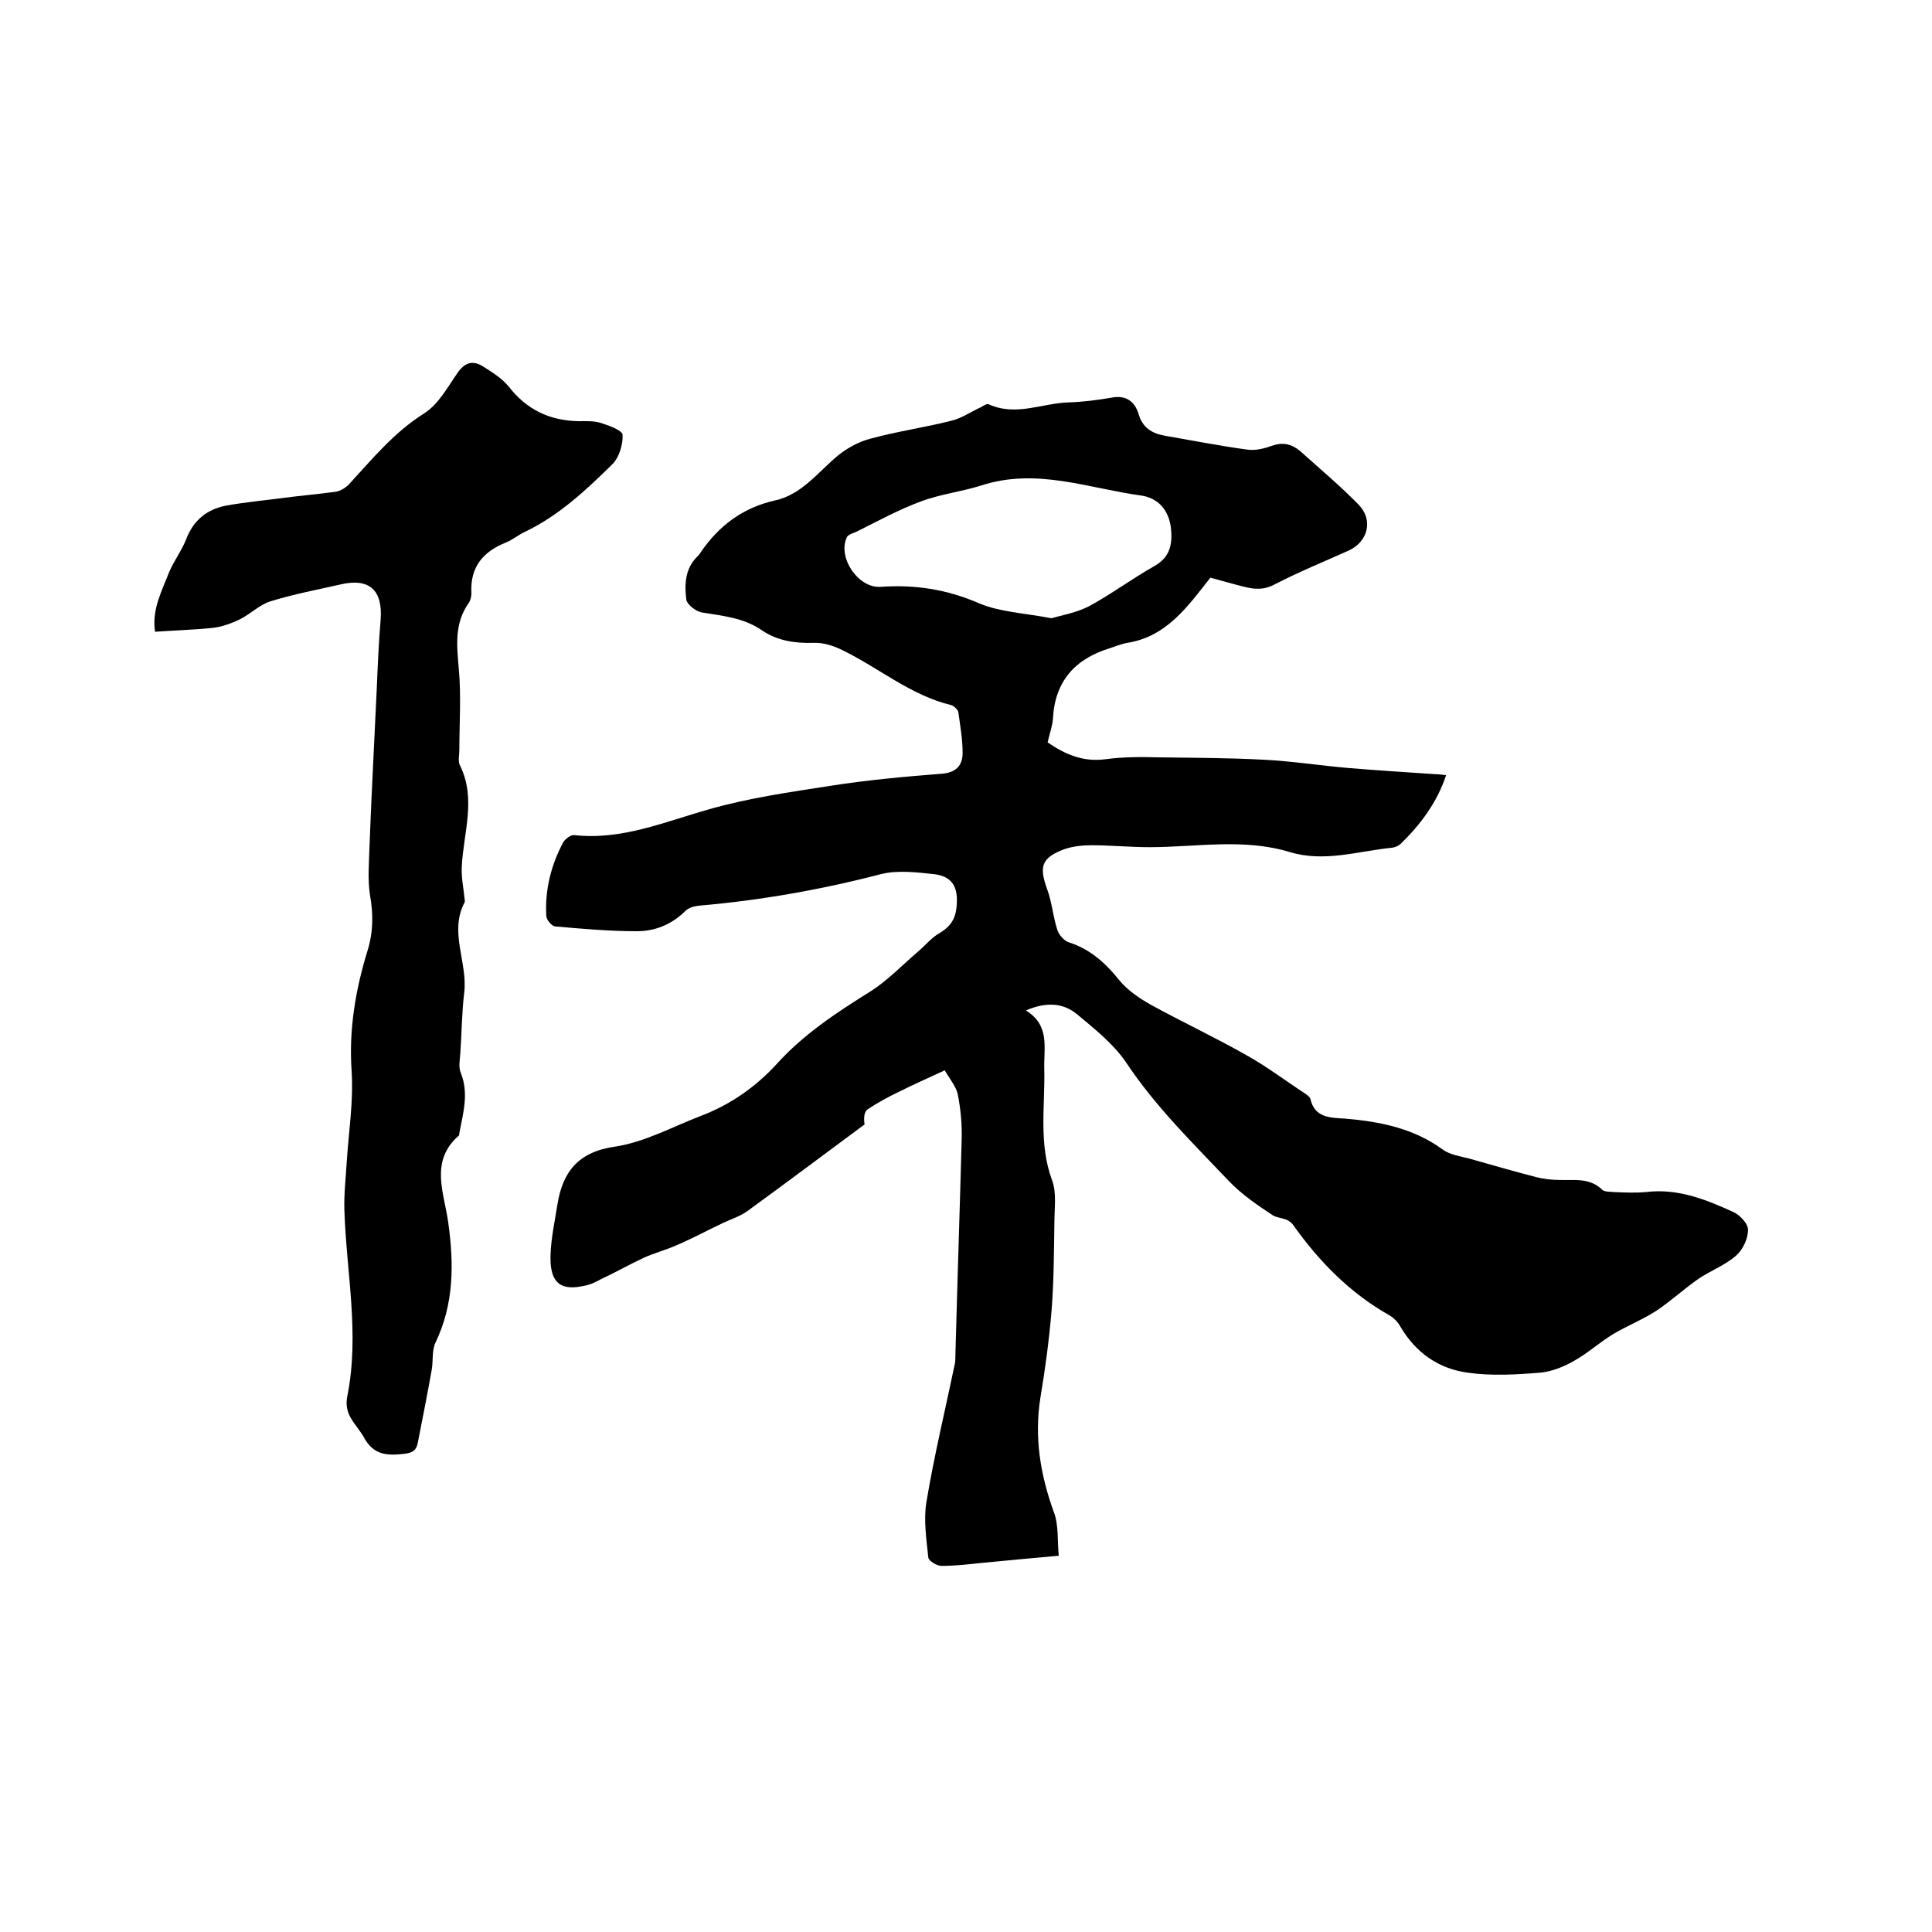 <svg enable-background="new 0 0 400 400" viewBox="0 0 400 400" xmlns="http://www.w3.org/2000/svg"><path d="m195.6 221.6c-3.7 1.7-6.6 3-9.4 4.4-2.3 1.1-4.5 2.3-6.6 3.7-.7.5-.8 1.8-.6 3.1-8.1 6-16.1 12-24.2 17.9-1.5 1.1-3.4 1.7-5.1 2.5-3.2 1.5-6.3 3.2-9.6 4.6-2.2 1-4.6 1.6-6.8 2.6-3 1.4-5.8 3-8.8 4.4-1.1.6-2.3 1.2-3.5 1.4-4.4 1-6.7-.2-7-4.7-.2-4 .8-8.1 1.4-12.1 1.1-6.8 4.3-10.9 11.9-12 6.1-.9 11.9-4.1 17.9-6.4s11.2-5.9 15.6-10.7c5.5-6.1 12.3-10.6 19.2-14.9 3.7-2.3 6.8-5.6 10.2-8.5 1.4-1.2 2.7-2.8 4.3-3.7 2.5-1.5 3.5-3.2 3.6-6.3.2-3.7-1.4-5.5-4.6-5.9-3.7-.4-7.7-.9-11.2 0-12.3 3.2-24.8 5.4-37.5 6.5-1 .1-2.2.4-2.9 1.1-2.8 2.8-6.3 4.2-10 4.2-5.7 0-11.4-.5-17-1-.7-.1-1.8-1.4-1.8-2.2-.3-5.4 1-10.5 3.5-15.2.4-.7 1.6-1.6 2.3-1.5 9.9 1.1 18.8-2.8 28.1-5.4 8.1-2.3 16.5-3.5 24.9-4.8 7.6-1.2 15.3-1.9 23-2.5 2.9-.2 4.4-1.6 4.4-4.3 0-2.8-.5-5.7-.9-8.5-.1-.5-.9-1.2-1.4-1.4-8.4-2-15-7.7-22.6-11.4-1.8-.9-4-1.6-5.9-1.5-3.9.1-7.6-.4-10.9-2.7-3.7-2.5-8-2.9-12.3-3.6-1.2-.2-3-1.6-3.2-2.6-.4-3.1-.3-6.4 2.2-8.9.3-.3.6-.6.8-1 3.8-5.5 8.7-9.2 15.4-10.7 5.5-1.2 8.9-5.9 13-9.3 2-1.6 4.4-2.9 6.8-3.5 5.5-1.5 11.2-2.3 16.7-3.7 2.1-.5 4.1-1.9 6.1-2.8.5-.3 1.3-.8 1.6-.6 5.7 2.6 11.2-.3 16.8-.4 2.9-.1 5.9-.5 8.8-1 2.8-.5 4.6.8 5.4 3.3.8 2.9 2.7 4.1 5.4 4.6 5.7 1 11.4 2.1 17.2 2.9 1.6.2 3.4-.2 5-.8 2.3-.8 4.1-.4 5.9 1.1 4.1 3.7 8.3 7.2 12.1 11.1 3.1 3.2 1.9 7.7-2.1 9.5-5.1 2.3-10.3 4.4-15.3 7-3 1.6-5.5.7-8.2 0-1.8-.5-3.7-1-5.1-1.4-4.8 6.1-9.1 12.2-17.2 13.5-1.2.2-2.4.7-3.6 1.1-7.2 2.2-11.4 6.8-11.8 14.6-.1 1.5-.7 3.1-1.1 4.9 3.5 2.4 7.2 4.1 11.9 3.5 3.6-.5 7.4-.5 11.1-.4 7.3.1 14.6.1 21.9.5 5.8.3 11.5 1.2 17.3 1.7 6.1.5 12.2.9 18.3 1.3.6 0 1.2.1 2 .2-1.9 5.7-5.3 10.2-9.4 14.2-.4.4-1.1.7-1.7.8-7.1.7-14.1 3.1-21.3.9-9.6-2.9-19.3-1-29-1-4 0-8-.4-12-.4-1.9 0-3.8.2-5.6.8-4.8 1.8-5.3 3.6-3.6 8.3 1 2.7 1.2 5.6 2.1 8.4.3 1 1.4 2.3 2.4 2.6 4.4 1.4 7.6 4.3 10.4 7.8 1.7 2.1 4.2 3.8 6.7 5.2 6.6 3.6 13.4 6.8 19.9 10.5 4.1 2.3 7.9 5.2 11.9 7.8.4.3 1 .7 1.1 1.1.9 4 4.2 3.9 7.2 4.1 7.2.6 14.2 2 20.2 6.4 1.5 1.1 3.7 1.4 5.6 1.9 4.6 1.3 9.1 2.6 13.7 3.8 1.6.4 3.3.6 5 .6 3 .1 6.1-.5 8.7 2 .5.5 1.6.4 2.4.5 2.2.1 4.5.2 6.7 0 6.5-.8 12.3 1.5 18 4.1 1.4.6 3.2 2.5 3.1 3.8 0 1.8-1.1 4.1-2.5 5.3-2.3 2-5.3 3.1-7.8 4.8-3 2.1-5.7 4.6-8.7 6.6-2.8 1.8-6 3.1-8.9 4.8-2.8 1.7-5.3 4-8.2 5.6-2.1 1.2-4.6 2.2-7 2.4-4.9.4-10 .7-14.9 0-6-.8-10.8-4.1-14-9.6-.5-.9-1.3-1.7-2.1-2.2-8.2-4.6-14.6-11.1-20-18.7-1.2-1.7-3-1.3-4.3-2.1-3.2-2.1-6.4-4.3-9-7-7.5-7.9-15.3-15.5-21.4-24.7-2.6-3.8-6.5-6.9-10.1-9.9-2.9-2.4-6.4-2.6-10.6-.8 5 3.1 3.7 7.6 3.8 12 .2 7.7-1.2 15.5 1.6 23.1 1 2.6.5 5.8.5 8.8-.1 6.1-.1 12.3-.6 18.4-.5 6-1.3 11.9-2.3 17.9-1.3 8.2 0 16 2.8 23.7 1 2.6.7 5.8 1 9-5.7.5-10.9 1-16.1 1.5-2.7.3-5.5.6-8.2.6-.9 0-2.6-1-2.7-1.7-.4-3.8-1-7.8-.4-11.5 1.6-9.6 3.9-19.1 5.9-28.7.1-.5.1-1.1.1-1.6.4-14.9.9-29.8 1.3-44.7.1-3.1-.2-6.4-.8-9.4-.3-1.6-1.8-3.4-2.7-5zm22.1-93.6c2-.6 5.1-1.1 7.8-2.5 4.6-2.5 8.9-5.7 13.5-8.3 3.4-1.9 3.8-4.8 3.4-8.1-.5-3.6-2.7-6-6.1-6.5-11-1.5-21.7-5.8-33.1-2.1-4.1 1.3-8.5 1.8-12.5 3.3-4.6 1.7-9 4.1-13.4 6.3-.7.3-1.8.6-2 1.2-1.9 4.2 2.4 10.5 7 10.2 7.1-.5 13.7.5 20.4 3.4 4.2 1.8 9.2 2 15 3.1z"/><path d="m32.1 130.8c-.7-4.6 1.4-8.4 2.9-12.3 1-2.4 2.7-4.6 3.6-7 1.5-3.8 4.2-6 8.1-6.8 3.9-.7 7.9-1.1 11.9-1.6 3.7-.5 7.4-.8 11-1.3 1-.2 2.1-.9 2.8-1.7 4.8-5.2 9.2-10.6 15.4-14.5 3-1.9 4.9-5.5 7-8.5 1.5-2.1 3.1-2.5 5.1-1.3 1.9 1.2 4 2.5 5.4 4.2 3.7 4.8 8.5 7.1 14.5 7.2 1.6 0 3.2-.1 4.7.4 1.6.5 4.3 1.5 4.4 2.4.1 2-.7 4.6-2 6-5.5 5.4-11.1 10.7-18.2 14.1-1.3.6-2.5 1.6-3.9 2.2-4.8 1.9-7.5 5.1-7.2 10.5 0 .7-.2 1.6-.6 2.1-3 4.3-2.4 8.9-2 13.7.5 5.5.1 11.2.1 16.7 0 1.1-.3 2.3.1 3.1 3.5 7 .7 14.1.4 21.2-.1 2.2.4 4.4.6 6.6 0 .2.1.4 0 .6-3.3 6.2.7 12.5-.1 18.8-.5 4.2-.5 8.4-.8 12.5-.1 1.4-.4 2.9.1 4 1.7 4.3.5 8.3-.3 12.5 0 .2 0 .5-.2.6-6 5.3-2.9 11.9-2.1 17.9 1.2 8.6 1.2 16.8-2.6 24.8-.8 1.6-.5 3.7-.8 5.6-.9 5.1-1.9 10.1-2.9 15.2-.3 1.6-1.1 2.1-2.8 2.3-3.5.4-6.3.3-8.3-3.3-1.5-2.8-4.3-4.6-3.5-8.6 2.6-12.9-.2-25.7-.6-38.6-.1-3.4.3-6.7.5-10.1.4-6.2 1.4-12.4 1-18.6-.6-8.6.8-16.9 3.3-25 1.2-3.9 1.2-7.6.5-11.5-.5-3.2-.2-6.7-.1-10 .4-10.9 1-21.7 1.5-32.6.2-4.8.4-9.5.8-14.3.5-6.2-2.3-8.8-8.3-7.4-4.8 1.1-9.7 2-14.5 3.5-2.3.7-4.2 2.7-6.5 3.8-1.7.8-3.6 1.5-5.5 1.7-3.8.4-7.7.5-11.9.8z"/></svg>